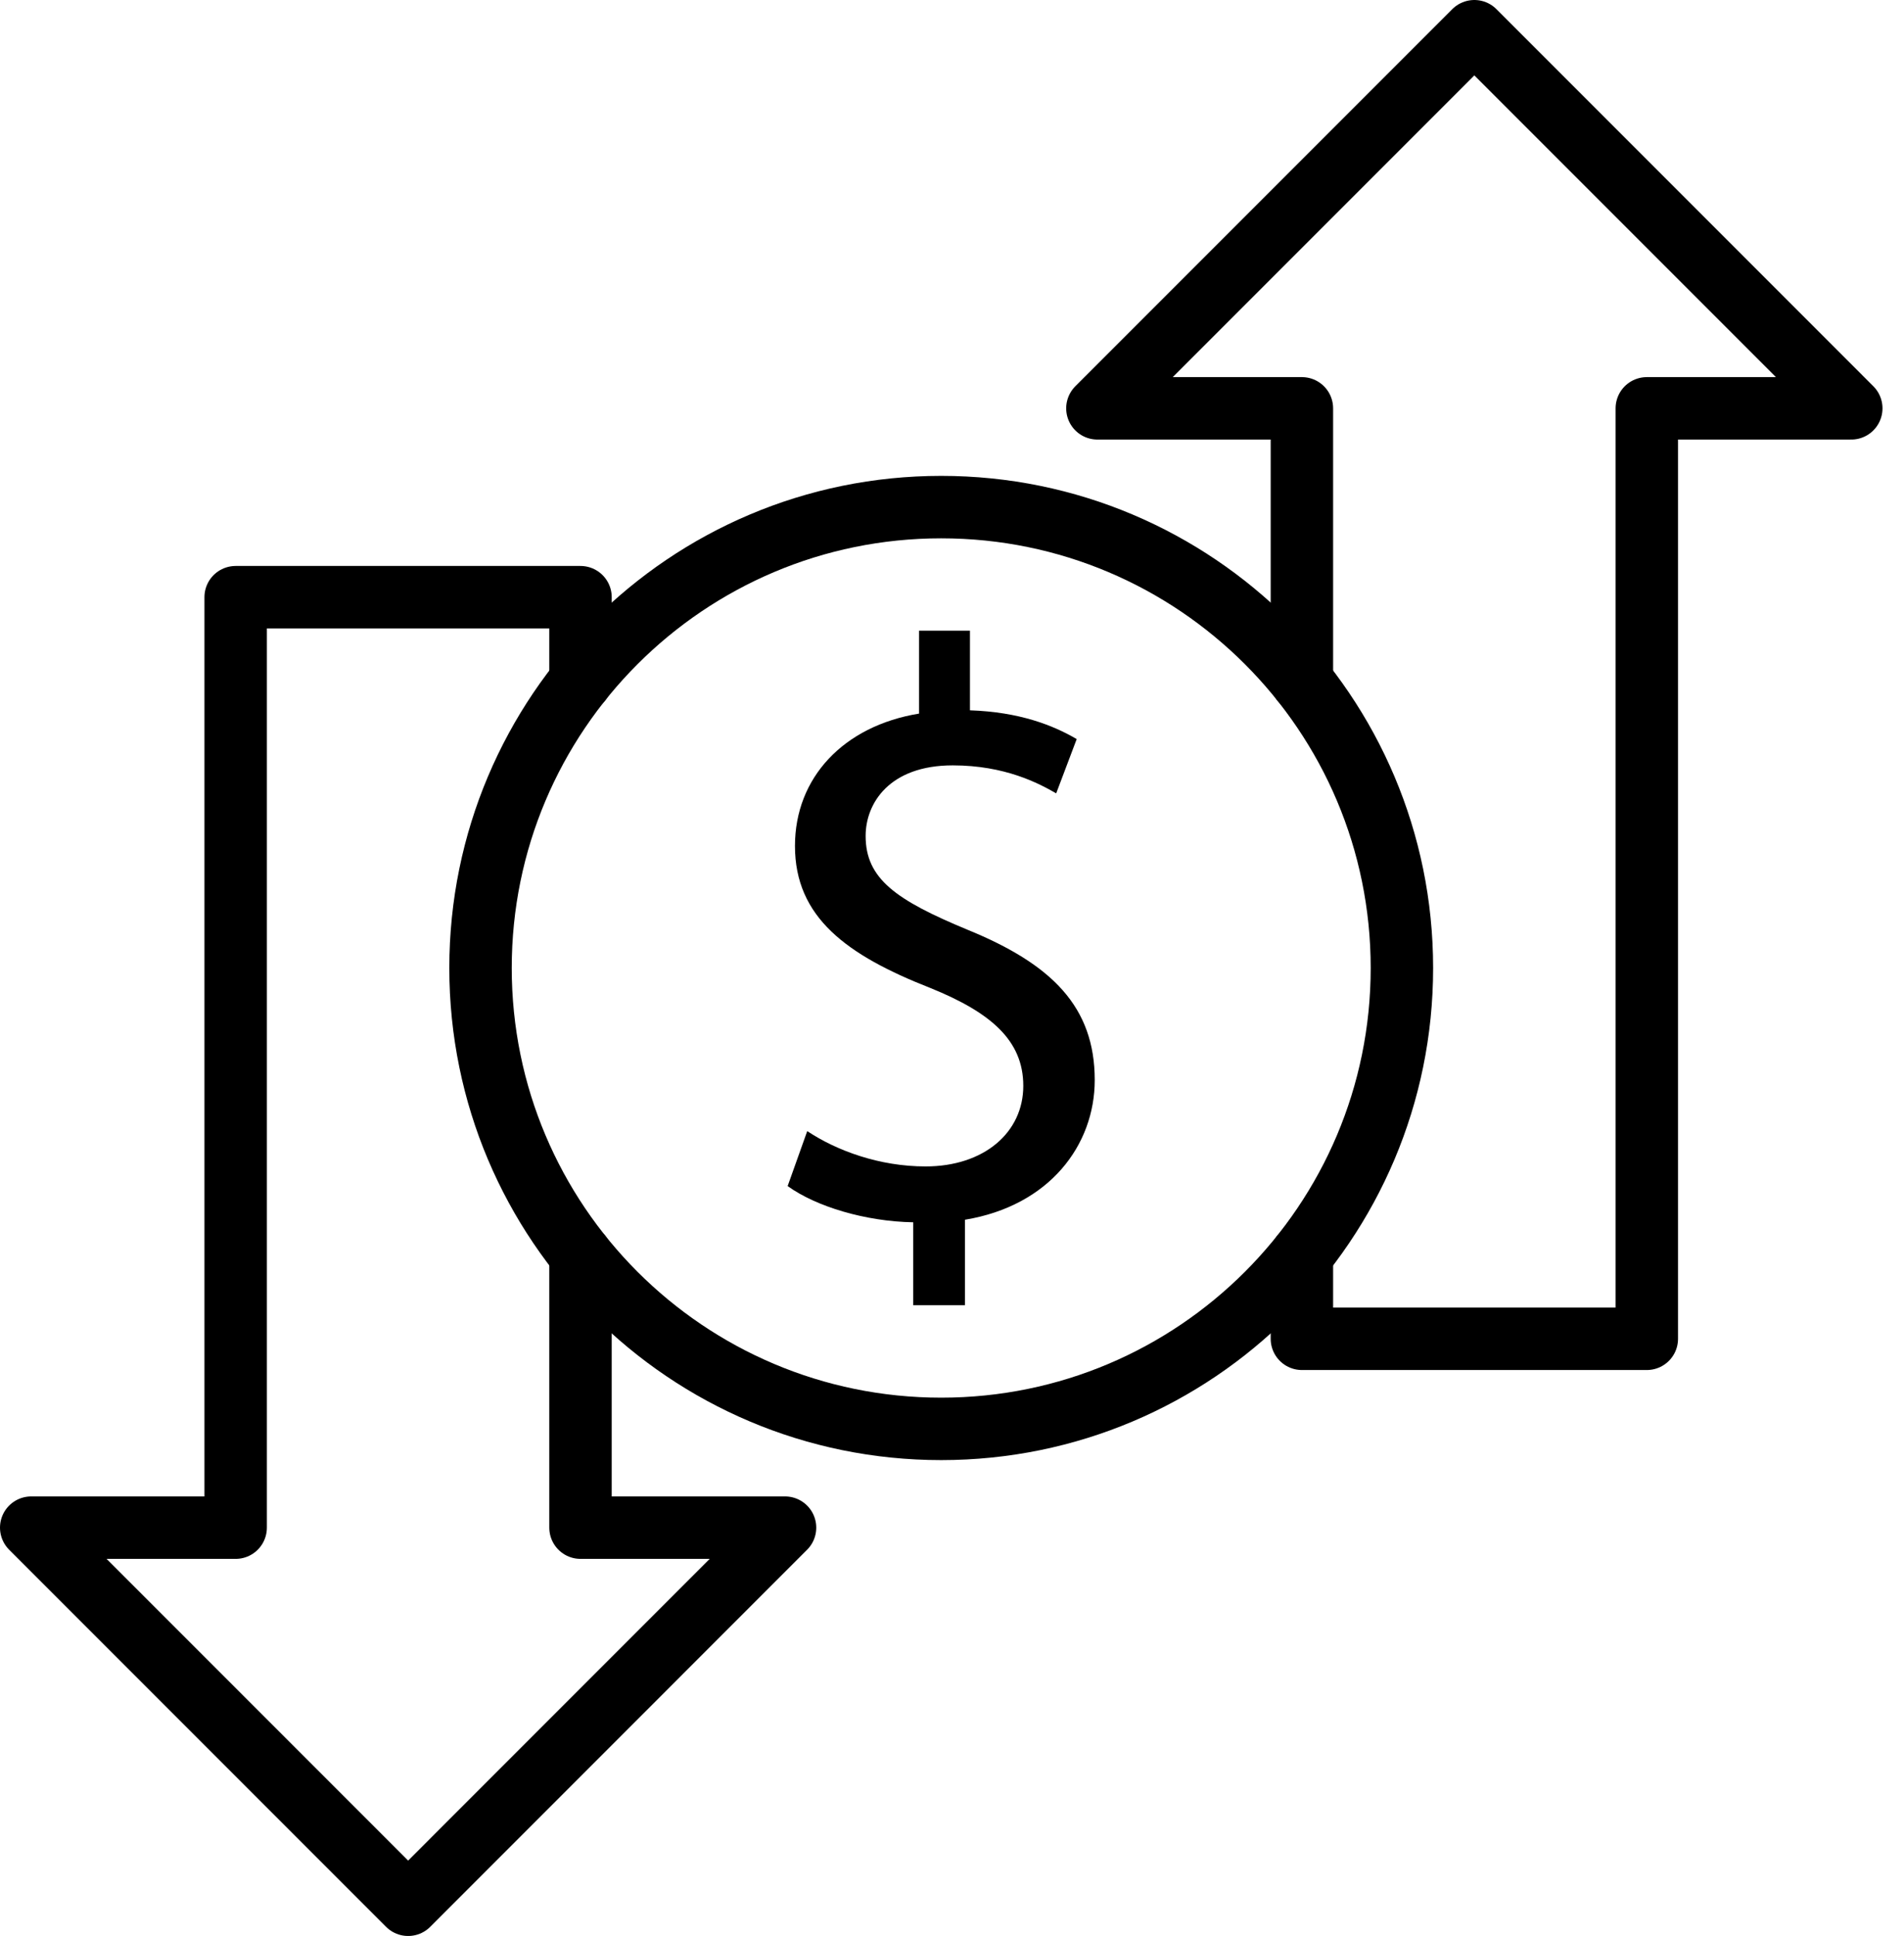 <svg width="61" height="62" viewBox="0 0 61 62" fill="none" xmlns="http://www.w3.org/2000/svg">
<path d="M18.598 21.822V19.125H7.55V48.923H1L13.076 61L25.151 48.923H18.598V40.184" stroke="black" stroke-width="2" stroke-miterlimit="10" stroke-linecap="round" stroke-linejoin="round"/>
<path d="M41.71 40.187V42.875H52.76V13.077H59.311L47.235 1L35.158 13.077H41.71V21.817" stroke="black" stroke-width="2" stroke-miterlimit="10" stroke-linecap="round" stroke-linejoin="round"/>
<path d="M30.154 45.76C38.306 45.76 44.914 39.152 44.914 31C44.914 22.849 38.306 16.24 30.154 16.24C22.003 16.24 15.395 22.849 15.395 31C15.395 39.152 22.003 45.76 30.154 45.76Z" stroke="black" stroke-width="2" stroke-miterlimit="10" stroke-linecap="round" stroke-linejoin="round"/>
<path d="M29.258 41.801V39.144C27.732 39.117 26.151 38.645 25.234 37.984L25.862 36.224C26.811 36.854 28.178 37.355 29.654 37.355C31.521 37.355 32.784 36.273 32.784 34.775C32.784 33.328 31.759 32.432 29.813 31.643C27.127 30.59 25.469 29.378 25.469 27.091C25.469 24.906 27.023 23.249 29.444 22.853V20.196H31.075V22.748C32.651 22.801 33.732 23.222 34.495 23.669L33.838 25.407C33.286 25.09 32.206 24.511 30.522 24.511C28.497 24.511 27.733 25.722 27.733 26.772C27.733 28.143 28.705 28.825 30.997 29.775C33.706 30.88 35.073 32.248 35.073 34.589C35.073 36.668 33.628 38.614 30.916 39.062V41.8L29.258 41.801Z" fill="black"/>
</svg>
